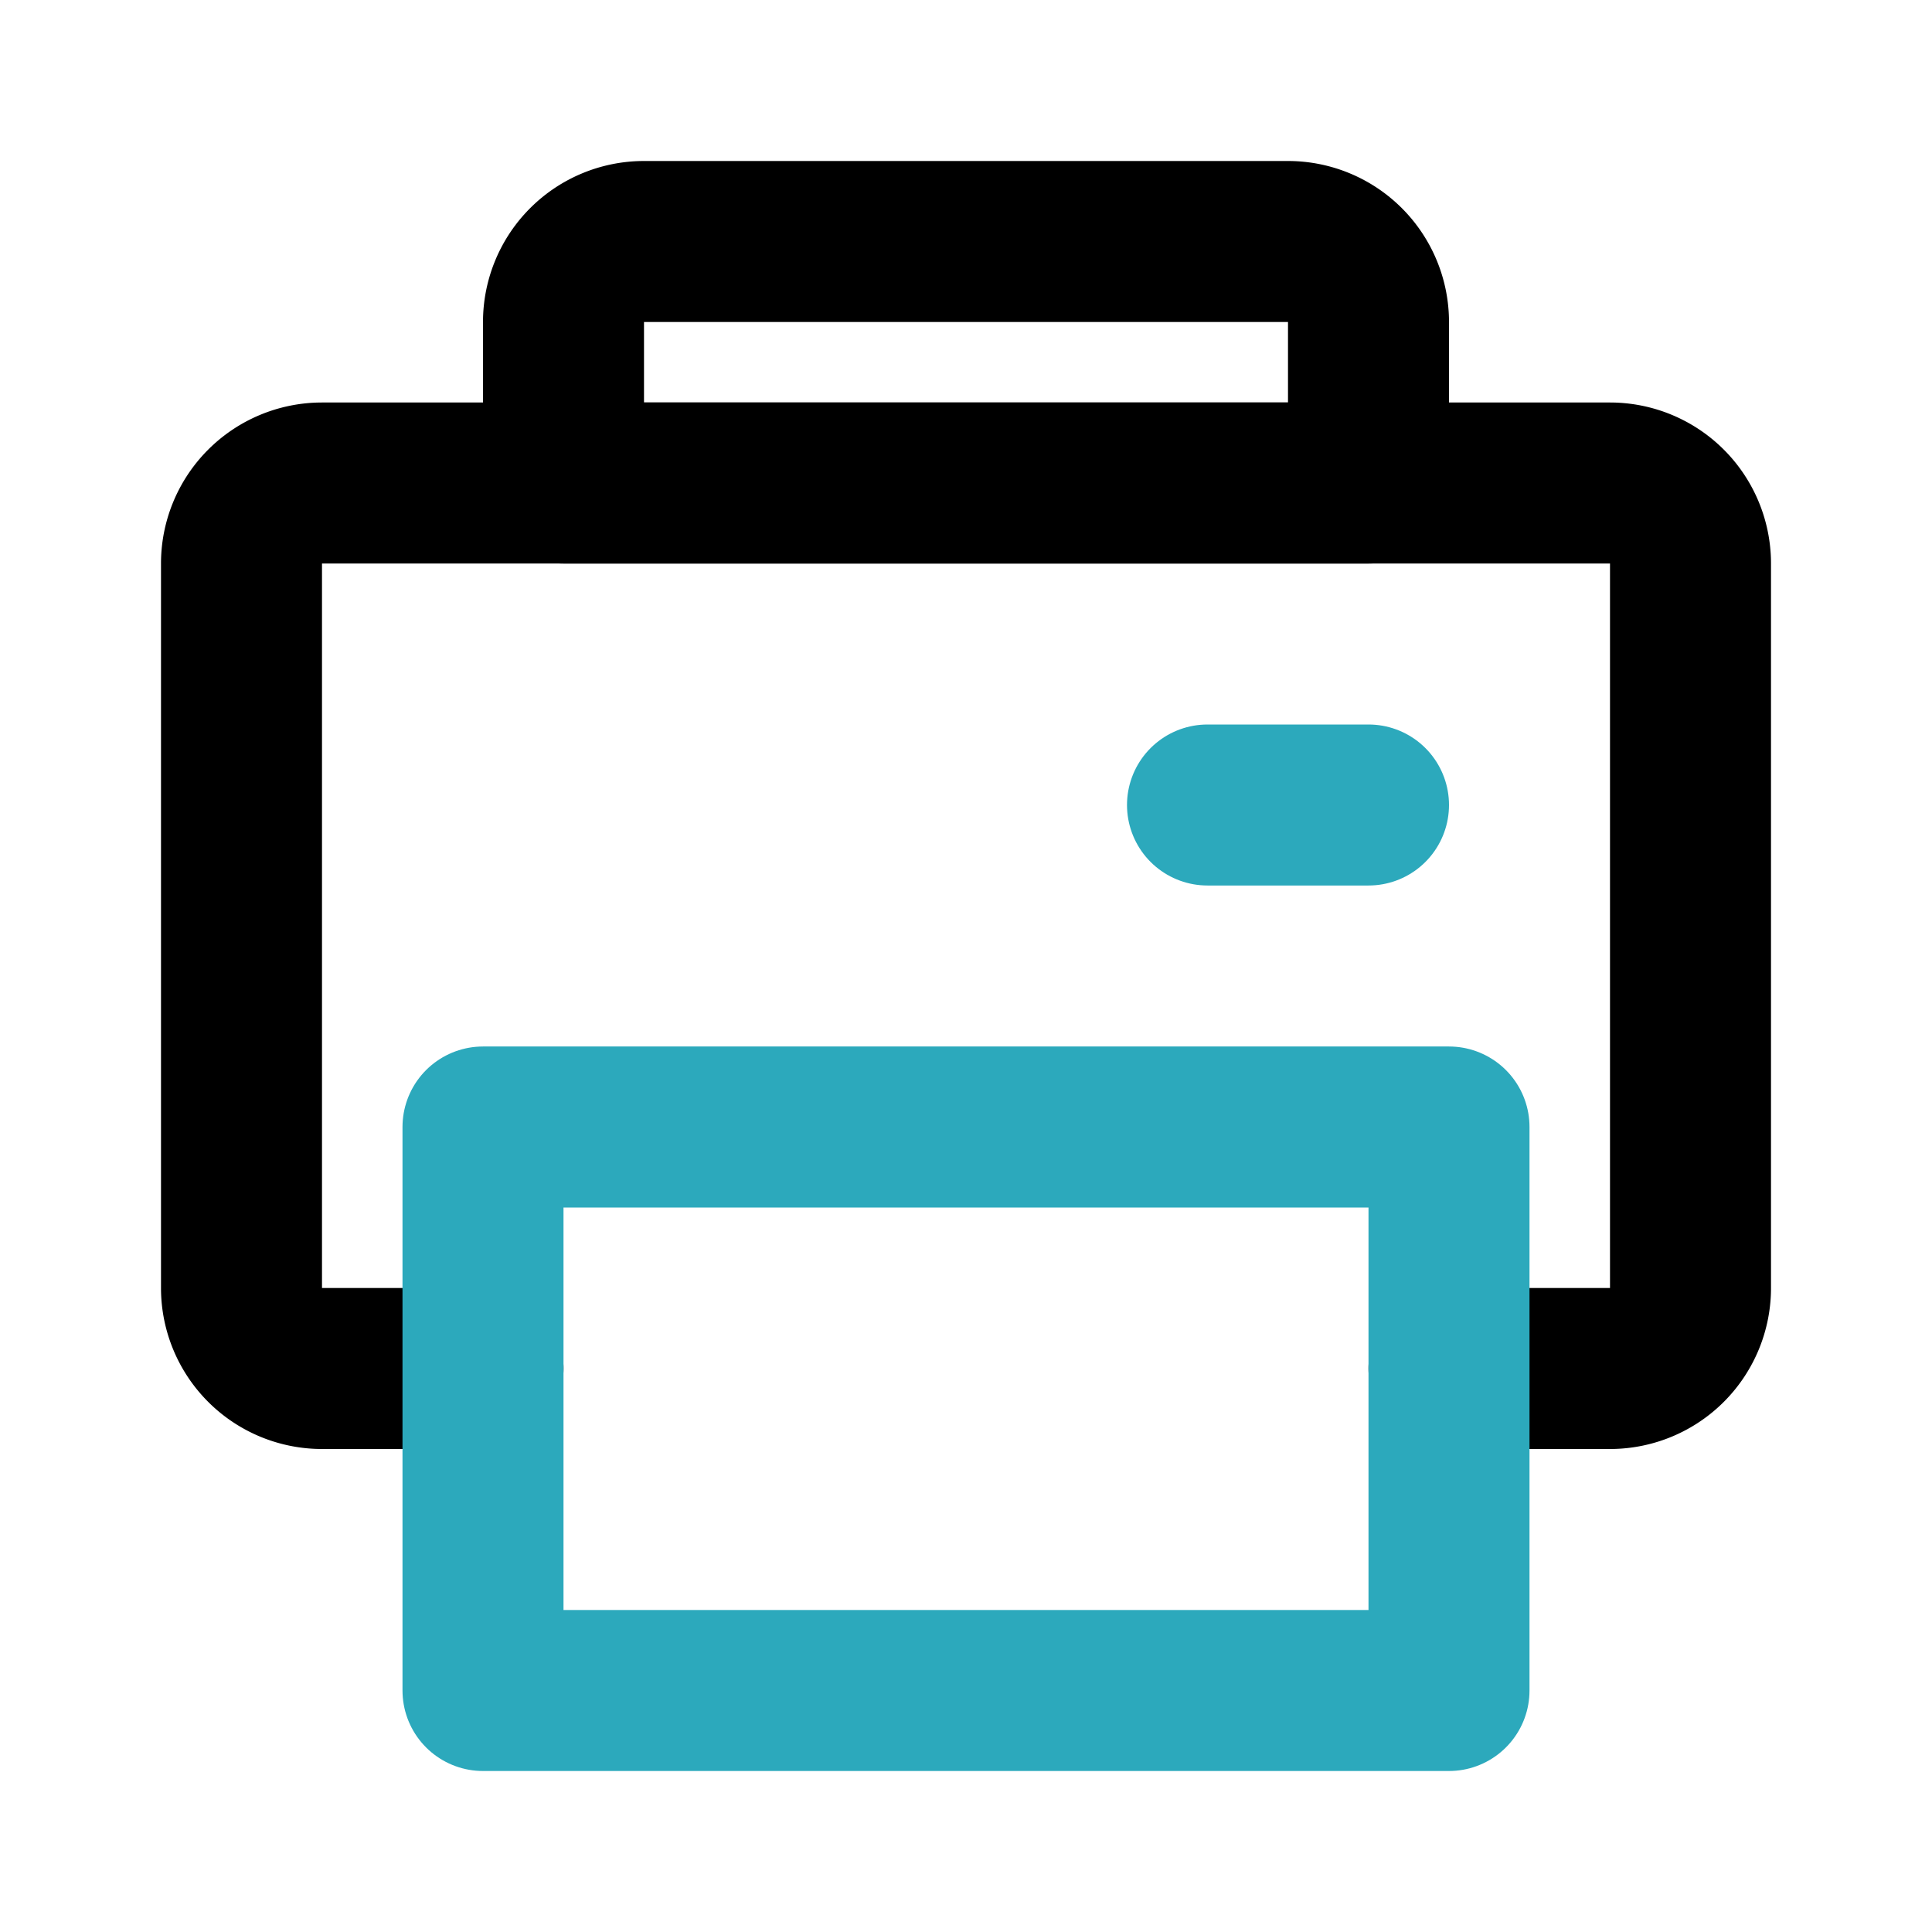 <?xml version="1.0" encoding="utf-8"?><!-- Скачано с сайта svg4.ru / Downloaded from svg4.ru -->
<svg fill="#000000" width="800px" height="800px" viewBox="0 0 24 24" id="print-alt-5" data-name="Line Color" xmlns="http://www.w3.org/2000/svg" class="icon line-color"><path id="primary" d="M18,17h2a1,1,0,0,0,1-1V7a1,1,0,0,0-1-1H4A1,1,0,0,0,3,7v9a1,1,0,0,0,1,1H6" style="fill: none; stroke: rgb(0, 0, 0); stroke-linecap: round; stroke-linejoin: round; stroke-width: 2;"></path><path id="primary-2" data-name="primary" d="M8,3h8a1,1,0,0,1,1,1V6a0,0,0,0,1,0,0H7A0,0,0,0,1,7,6V4A1,1,0,0,1,8,3Z" style="fill: none; stroke: rgb(0, 0, 0); stroke-linecap: round; stroke-linejoin: round; stroke-width: 2;"></path><path id="secondary" d="M18,21H6V14H18ZM17,10H15" style="fill: none; stroke: rgb(44, 169, 188); stroke-linecap: round; stroke-linejoin: round; stroke-width: 2;"></path></svg>